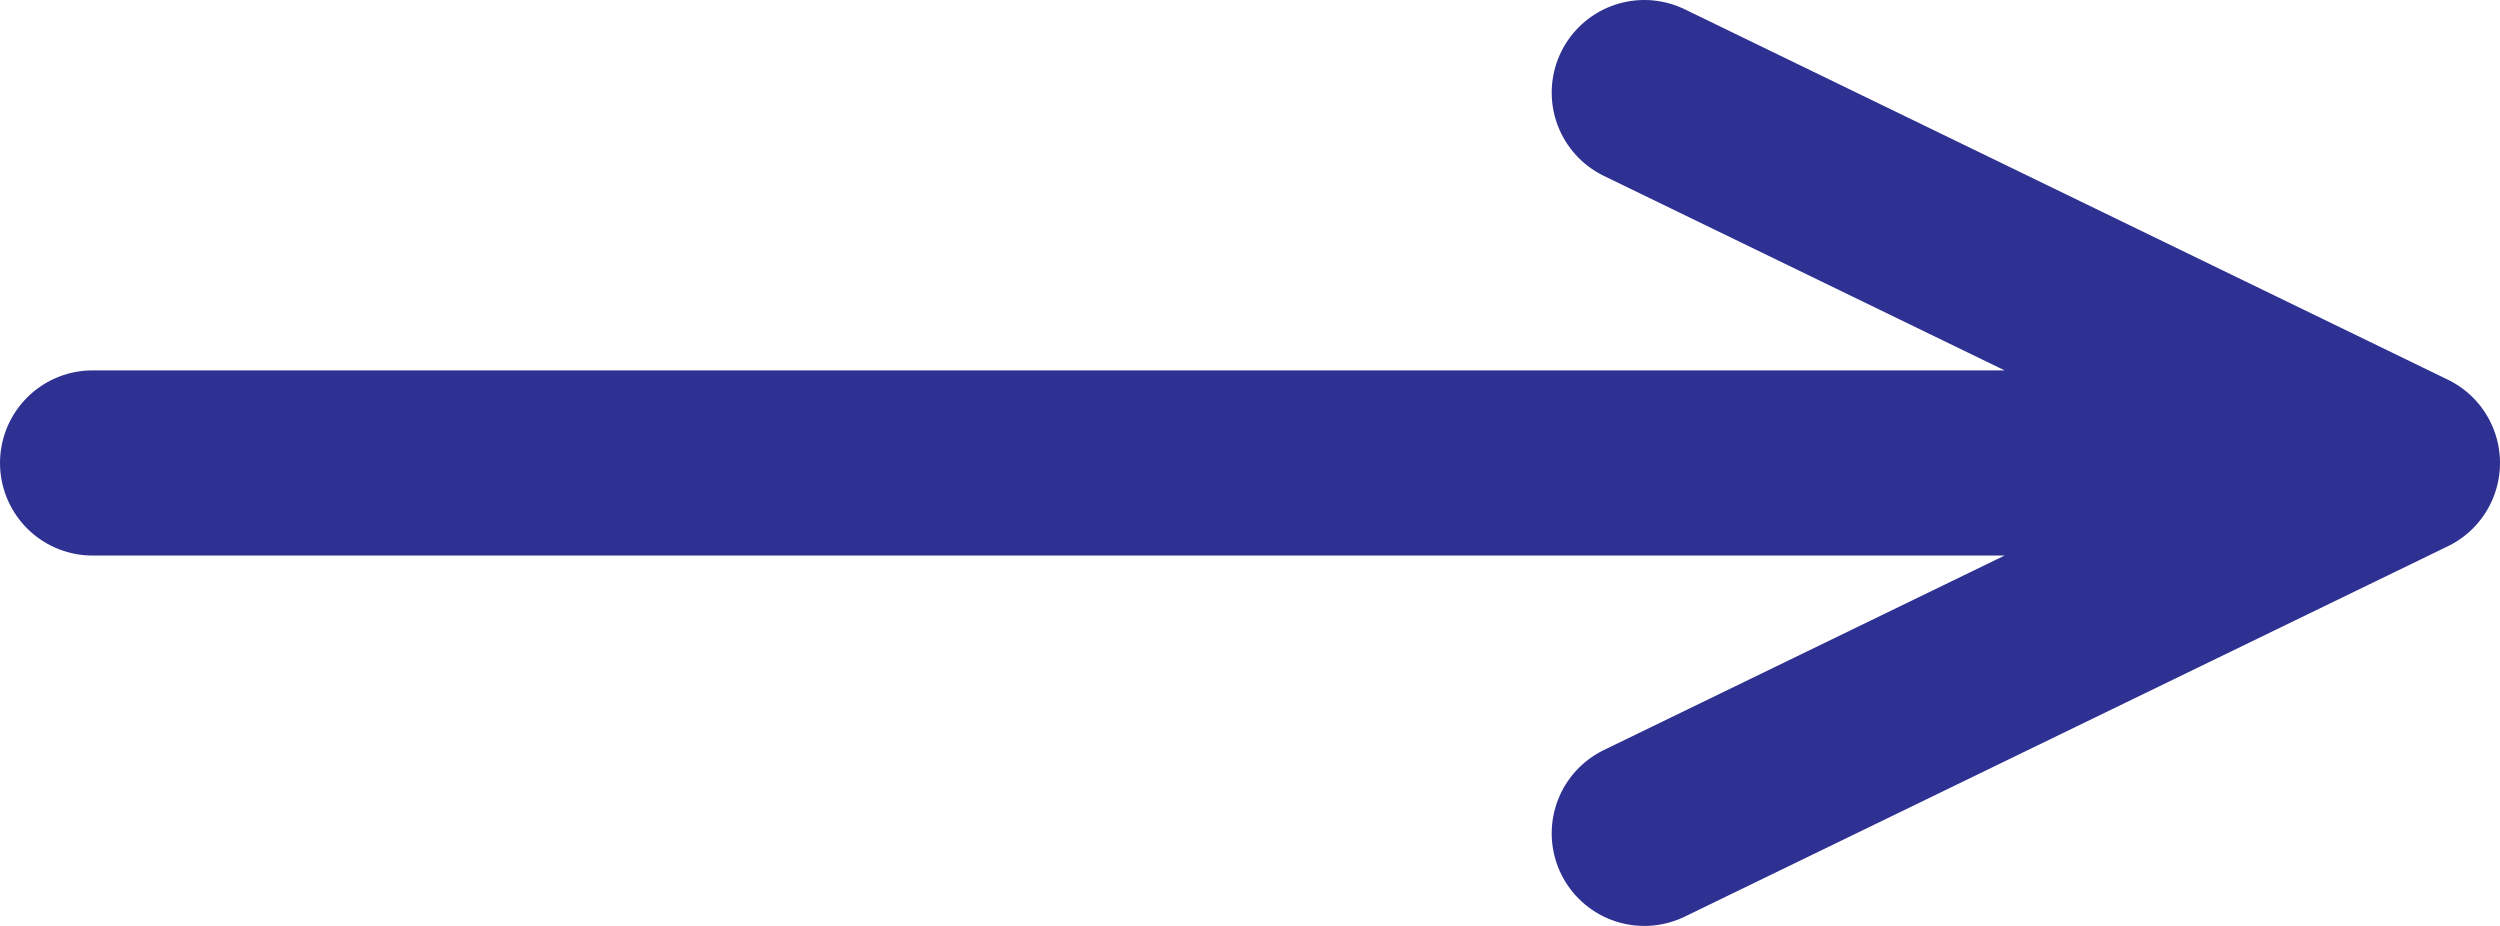 <?xml version="1.0" encoding="UTF-8"?> <svg xmlns="http://www.w3.org/2000/svg" width="81" height="30" viewBox="0 0 81 30" fill="none"> <path d="M78 15H3M78 15L53.275 3M78 15L53.275 27" stroke="#2E3192" stroke-width="6" stroke-linecap="round" stroke-linejoin="round"></path> </svg> 